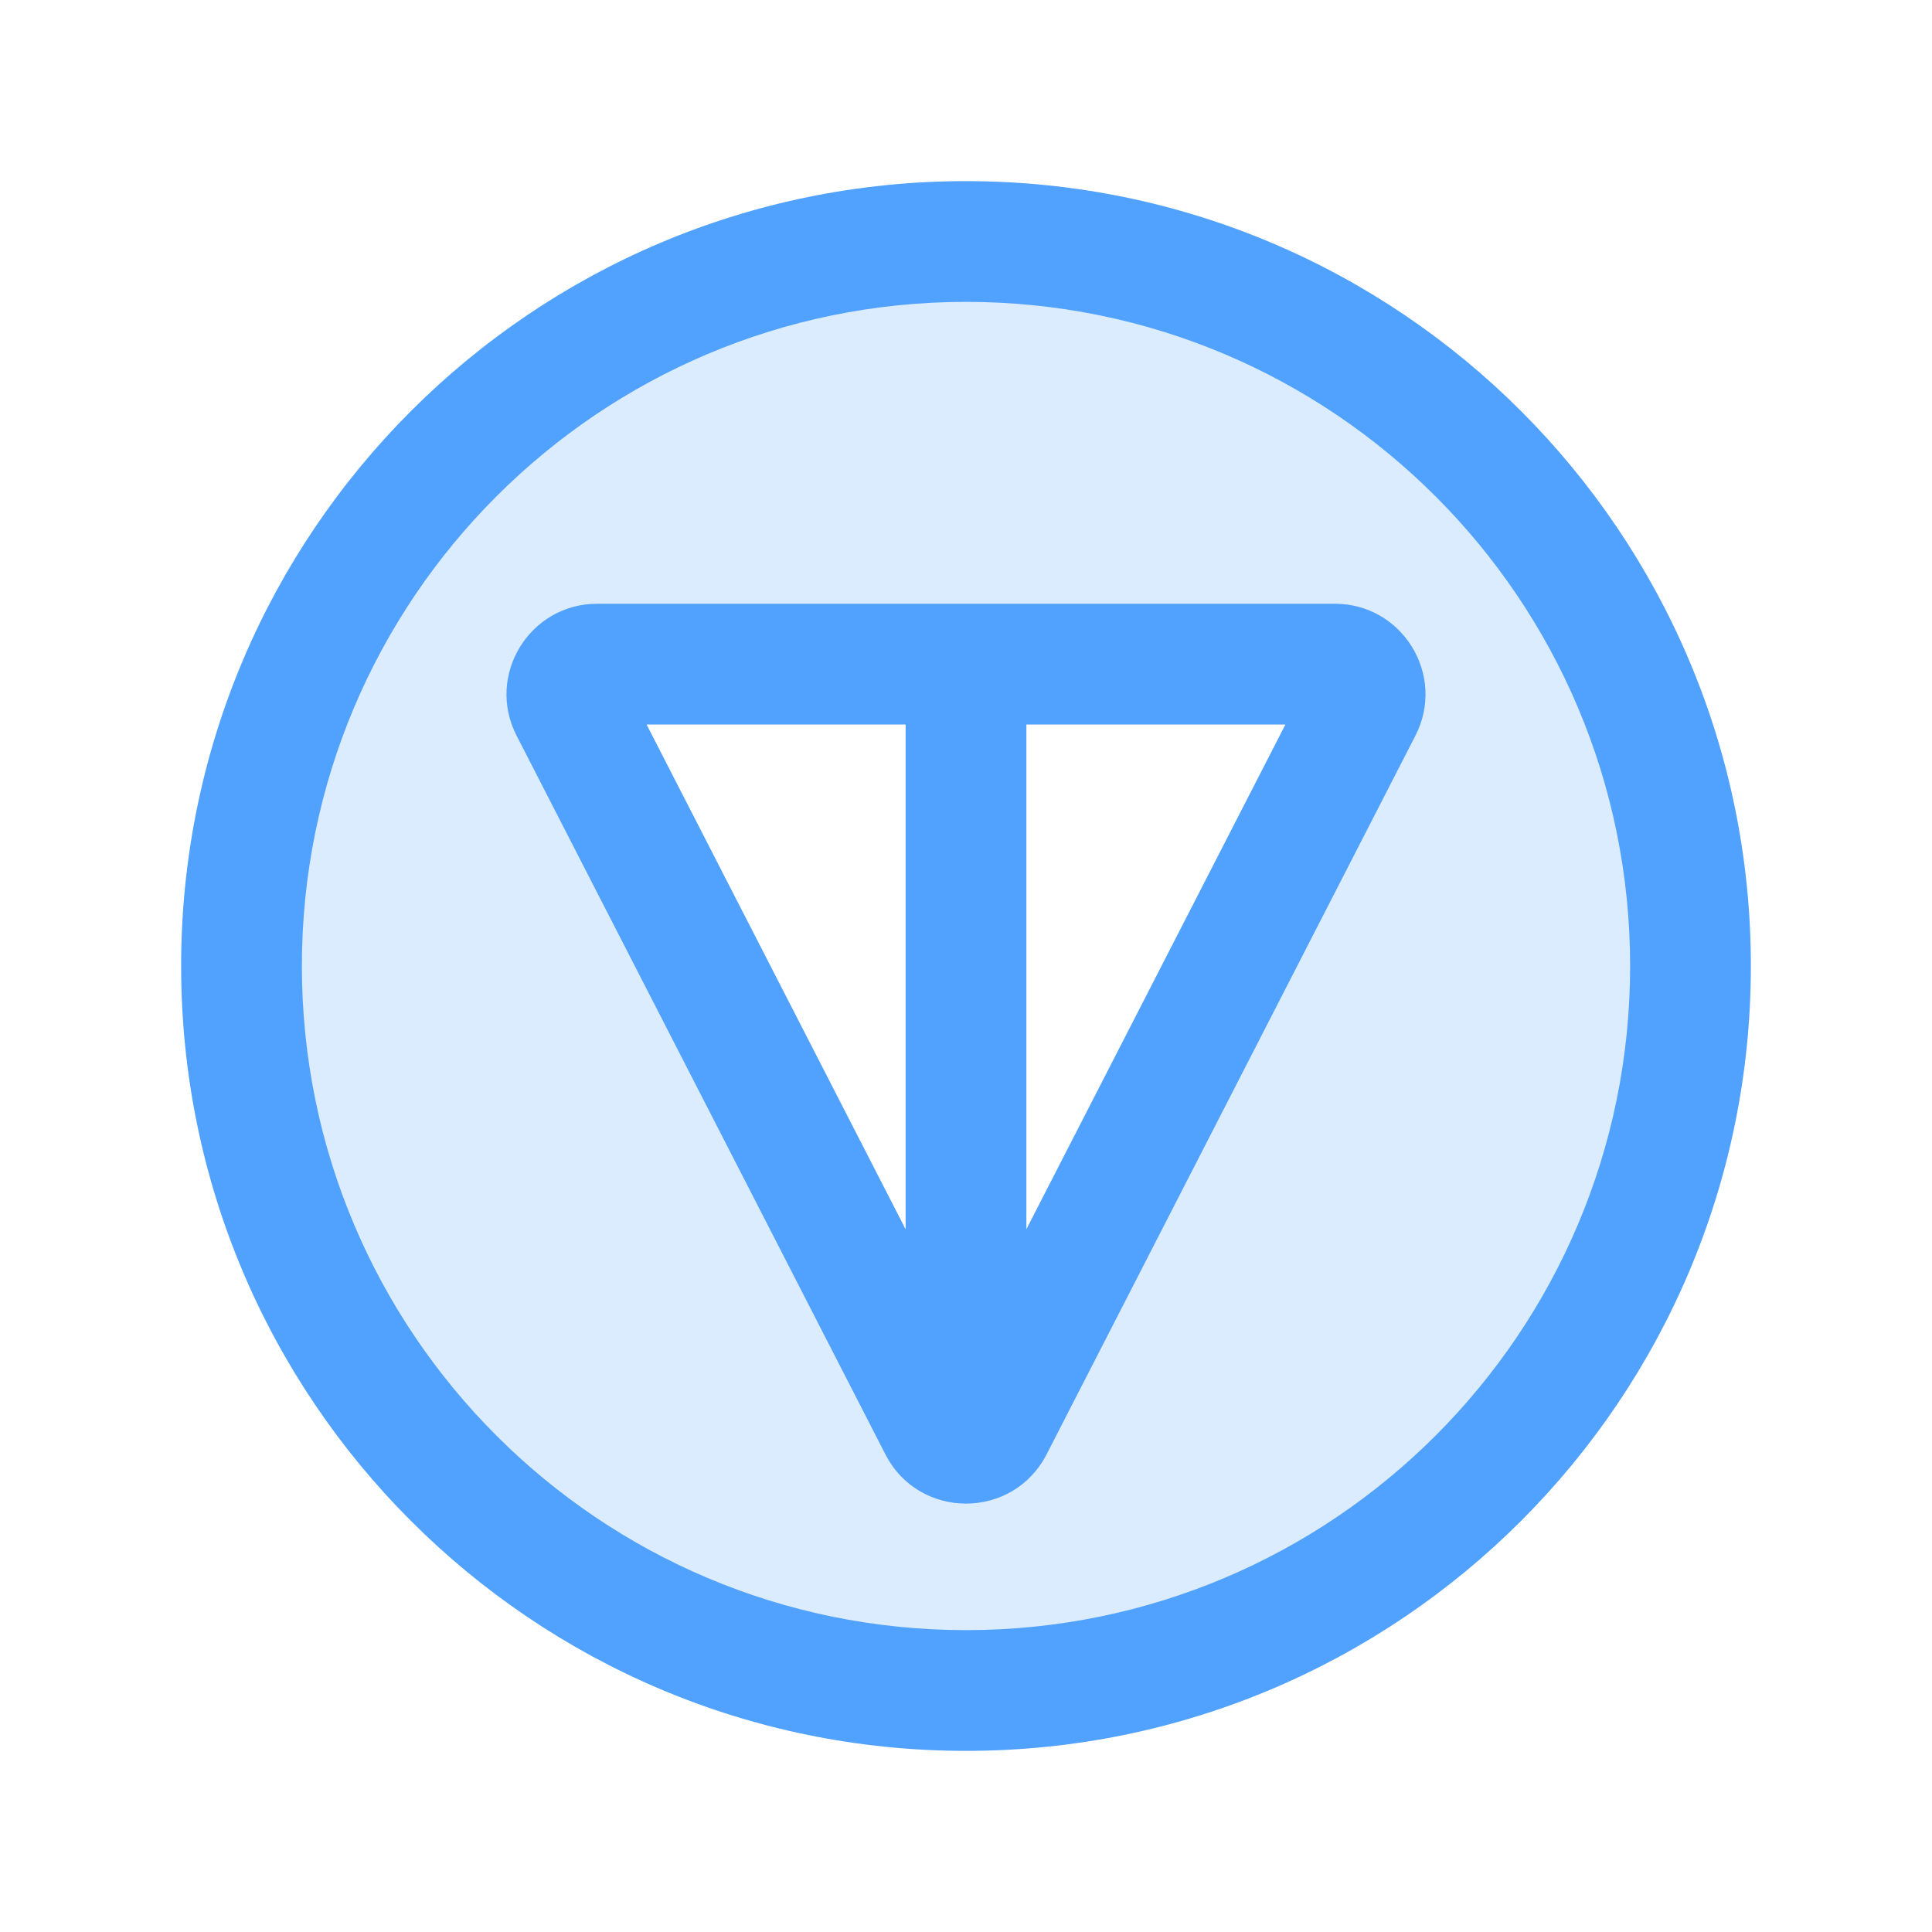 <svg width="24" height="24" viewBox="0 0 24 24" fill="none" xmlns="http://www.w3.org/2000/svg">
<path opacity="0.2" d="M12 3C16.971 3 21 7.029 21 12C21 16.971 16.971 21 12 21C7.029 21 3 16.971 3 12C3 7.029 7.029 3 12 3ZM7.418 8.25C7.138 8.25 6.956 8.546 7.084 8.796L11.666 17.725C11.806 17.996 12.194 17.996 12.334 17.725L16.916 8.796C17.044 8.546 16.862 8.25 16.582 8.25H7.418Z" fill="#51A2FF"/>
<path fill-rule="evenodd" clip-rule="evenodd" d="M16.582 7.5C17.423 7.5 17.967 8.39 17.583 9.138L13.001 18.067C12.582 18.882 11.417 18.882 10.999 18.067L6.417 9.138C6.033 8.39 6.577 7.5 7.418 7.5H16.582ZM11.25 15.271V9H8.032L11.25 15.271ZM12.75 15.27L15.968 9H12.75V15.27Z" fill="#51A2FF"/>
<path fill-rule="evenodd" clip-rule="evenodd" d="M12 2.25C17.385 2.25 21.75 6.615 21.75 12C21.75 17.385 17.385 21.75 12 21.75C6.615 21.75 2.25 17.385 2.25 12C2.25 6.615 6.615 2.25 12 2.25ZM12 3.75C7.444 3.75 3.75 7.444 3.75 12C3.75 16.556 7.444 20.25 12 20.25C16.556 20.25 20.25 16.556 20.25 12C20.25 7.444 16.556 3.75 12 3.75Z" fill="#51A2FF"/>
</svg>

